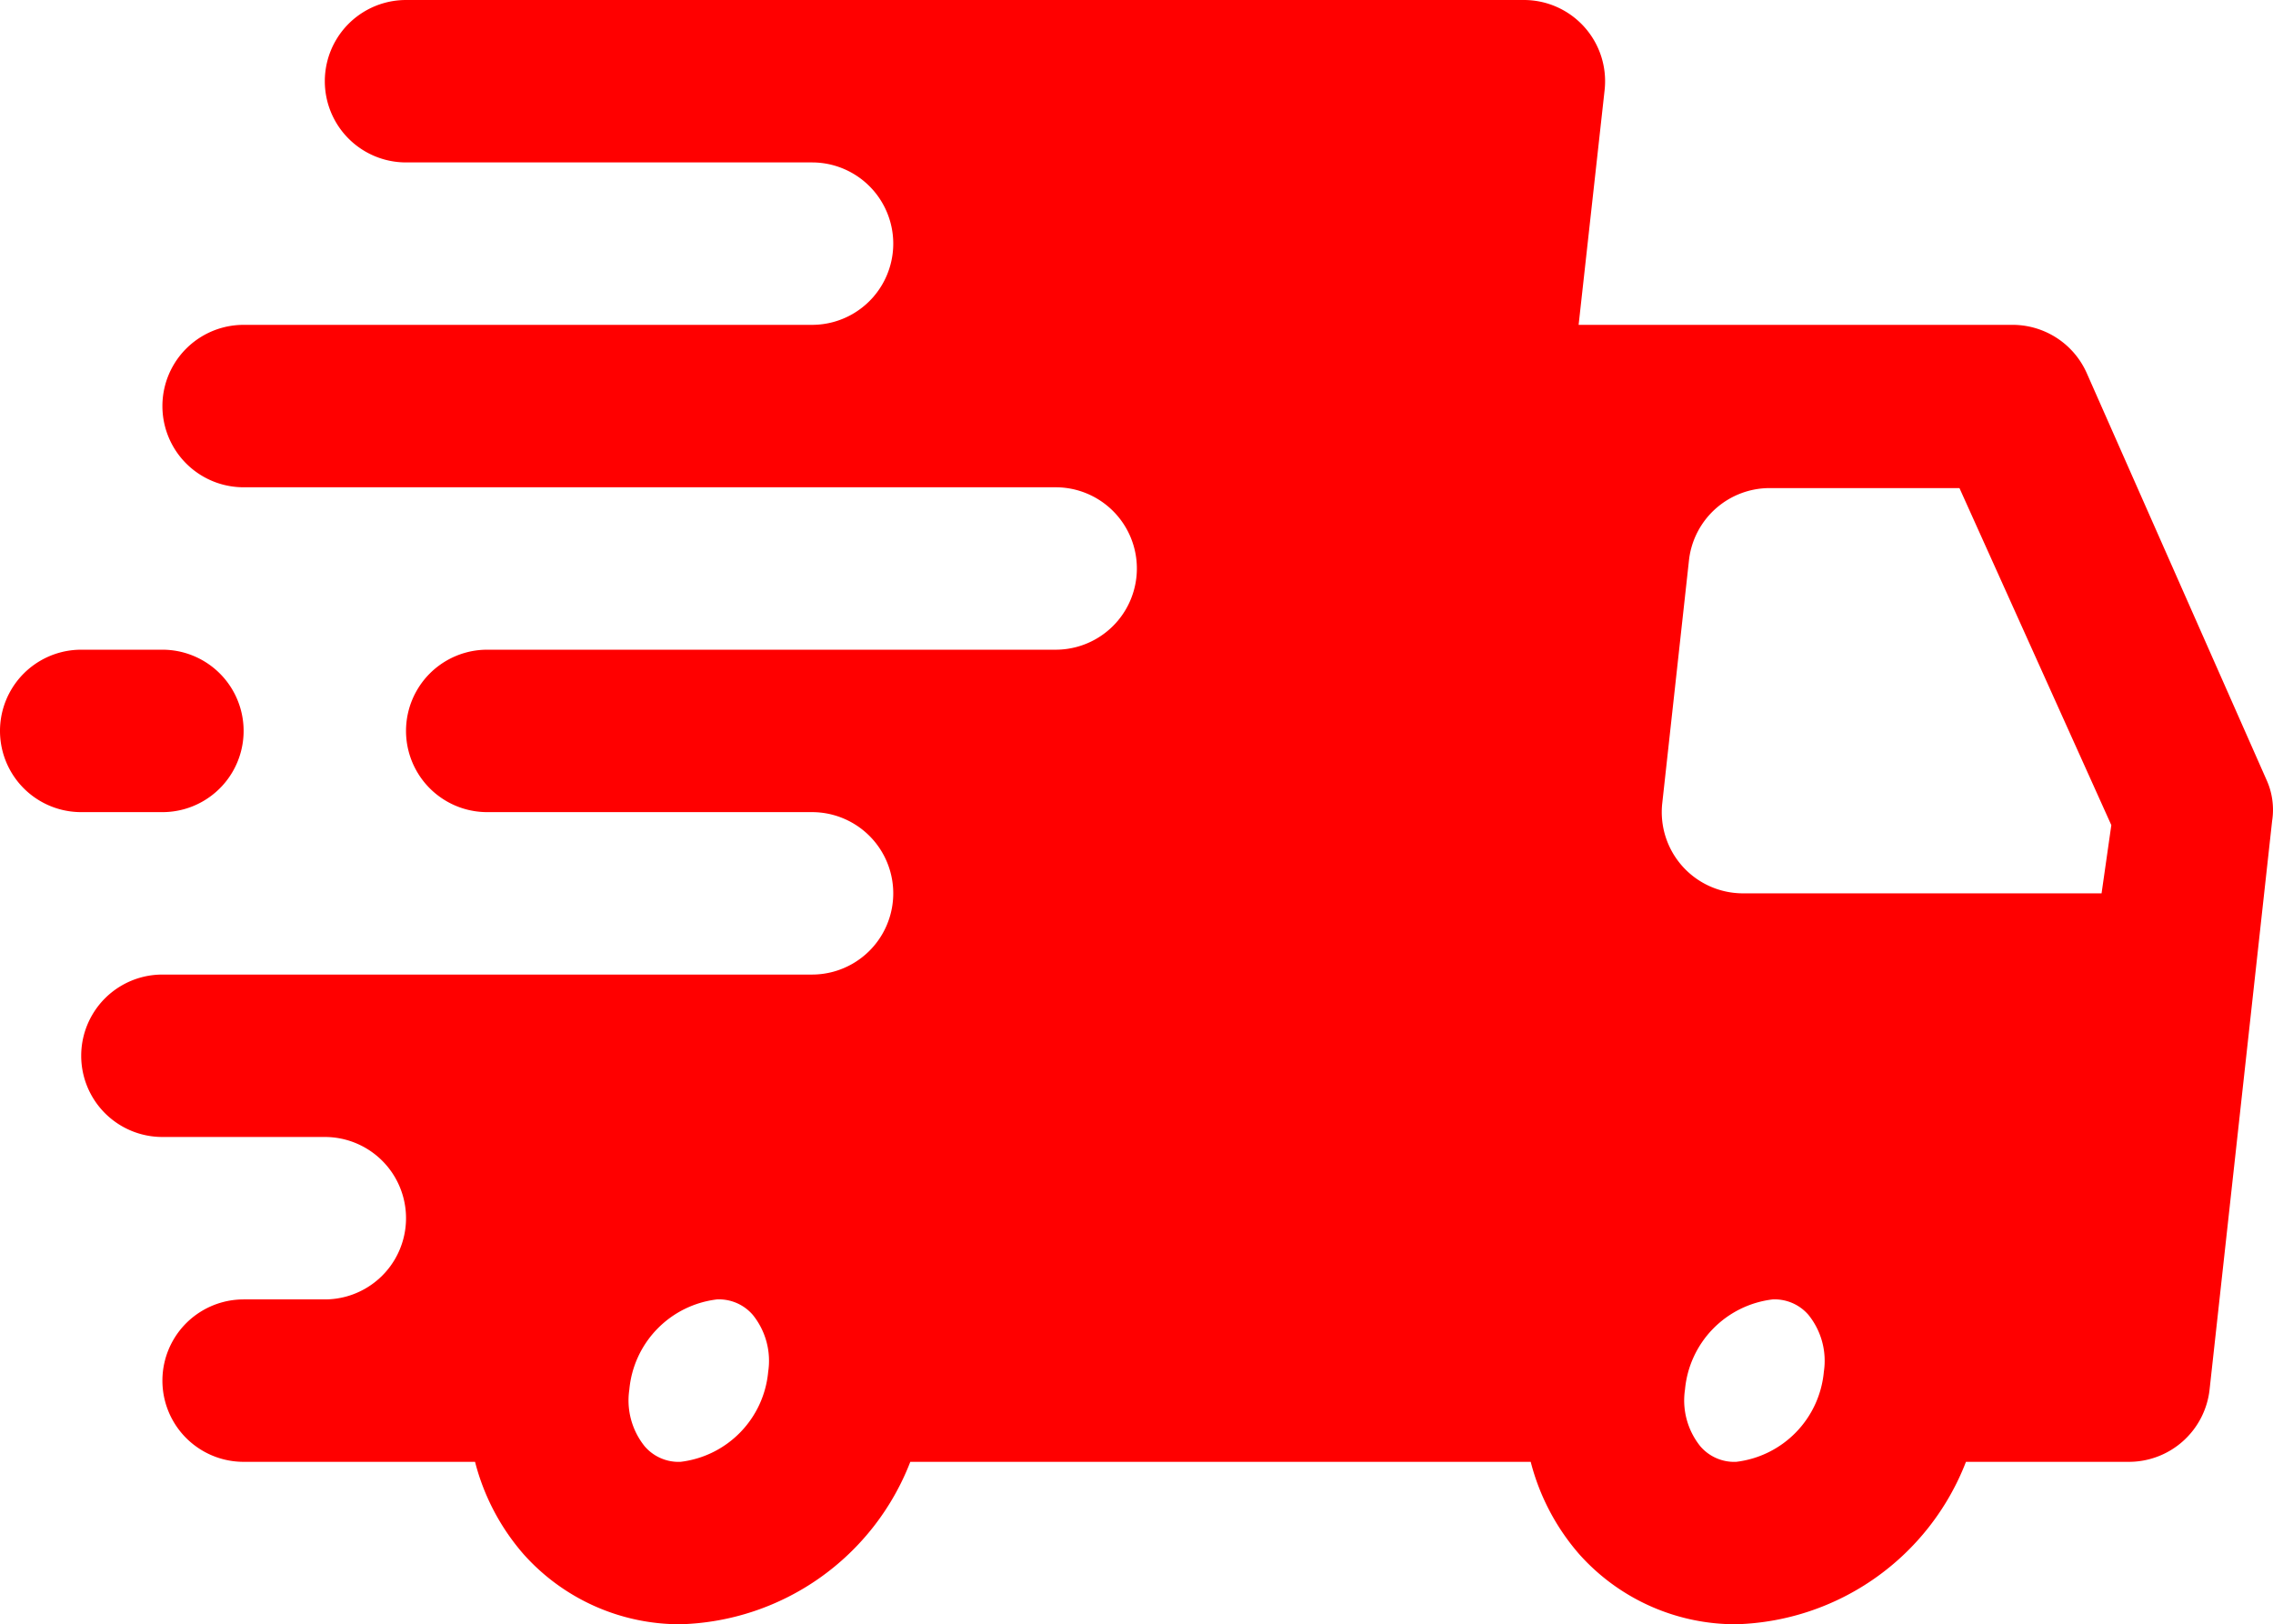 <?xml version="1.0" encoding="UTF-8"?>
<svg xmlns="http://www.w3.org/2000/svg" width="27.991" height="20" viewBox="0 0 27.991 20">
  <g id="icon-free-shipping" transform="translate(-2 -6)">
    <path id="Path_28" data-name="Path 28" d="M29.91,15.6l-2.21-5a1,1,0,0,0-.91-.6H21.44l.32-2.89A1,1,0,0,0,20.77,6H7A1,1,0,0,0,7,8h5a1,1,0,0,1,0,2H5a1,1,0,0,0,0,2H15a1,1,0,0,1,0,2H8a1,1,0,0,0,0,2h4a1,1,0,0,1,0,2H4a1,1,0,0,0,0,2H6a1,1,0,0,1,0,2H5a1,1,0,0,0,0,2H7.85a2.78,2.78,0,0,0,.6,1.14,2.58,2.58,0,0,0,1.93.86,3.13,3.13,0,0,0,2.83-2h7.64a2.78,2.78,0,0,0,.6,1.14,2.58,2.58,0,0,0,1.93.86,3.13,3.13,0,0,0,2.83-2h2a1,1,0,0,0,1-.89l.77-7a.89.89,0,0,0-.07-.51ZM10.38,24a.55.55,0,0,1-.44-.19.9.9,0,0,1-.19-.7A1.23,1.23,0,0,1,10.83,22a.55.55,0,0,1,.44.19.9.9,0,0,1,.19.7A1.23,1.23,0,0,1,10.38,24Zm13,0a.55.55,0,0,1-.44-.19.9.9,0,0,1-.19-.7A1.23,1.23,0,0,1,23.83,22a.55.55,0,0,1,.44.19.9.9,0,0,1,.19.7A1.23,1.23,0,0,1,23.38,24Zm4.5-7H23.46a1,1,0,0,1-.99-1.11l.33-3a1,1,0,0,1,1-.88h2.33L28,16.16Z" fill="red"></path>
    <path id="Path_29" data-name="Path 29" d="M4,16a1,1,0,0,0,0-2H3a1,1,0,0,0,0,2Z" fill="red"></path>
  </g>
</svg>
